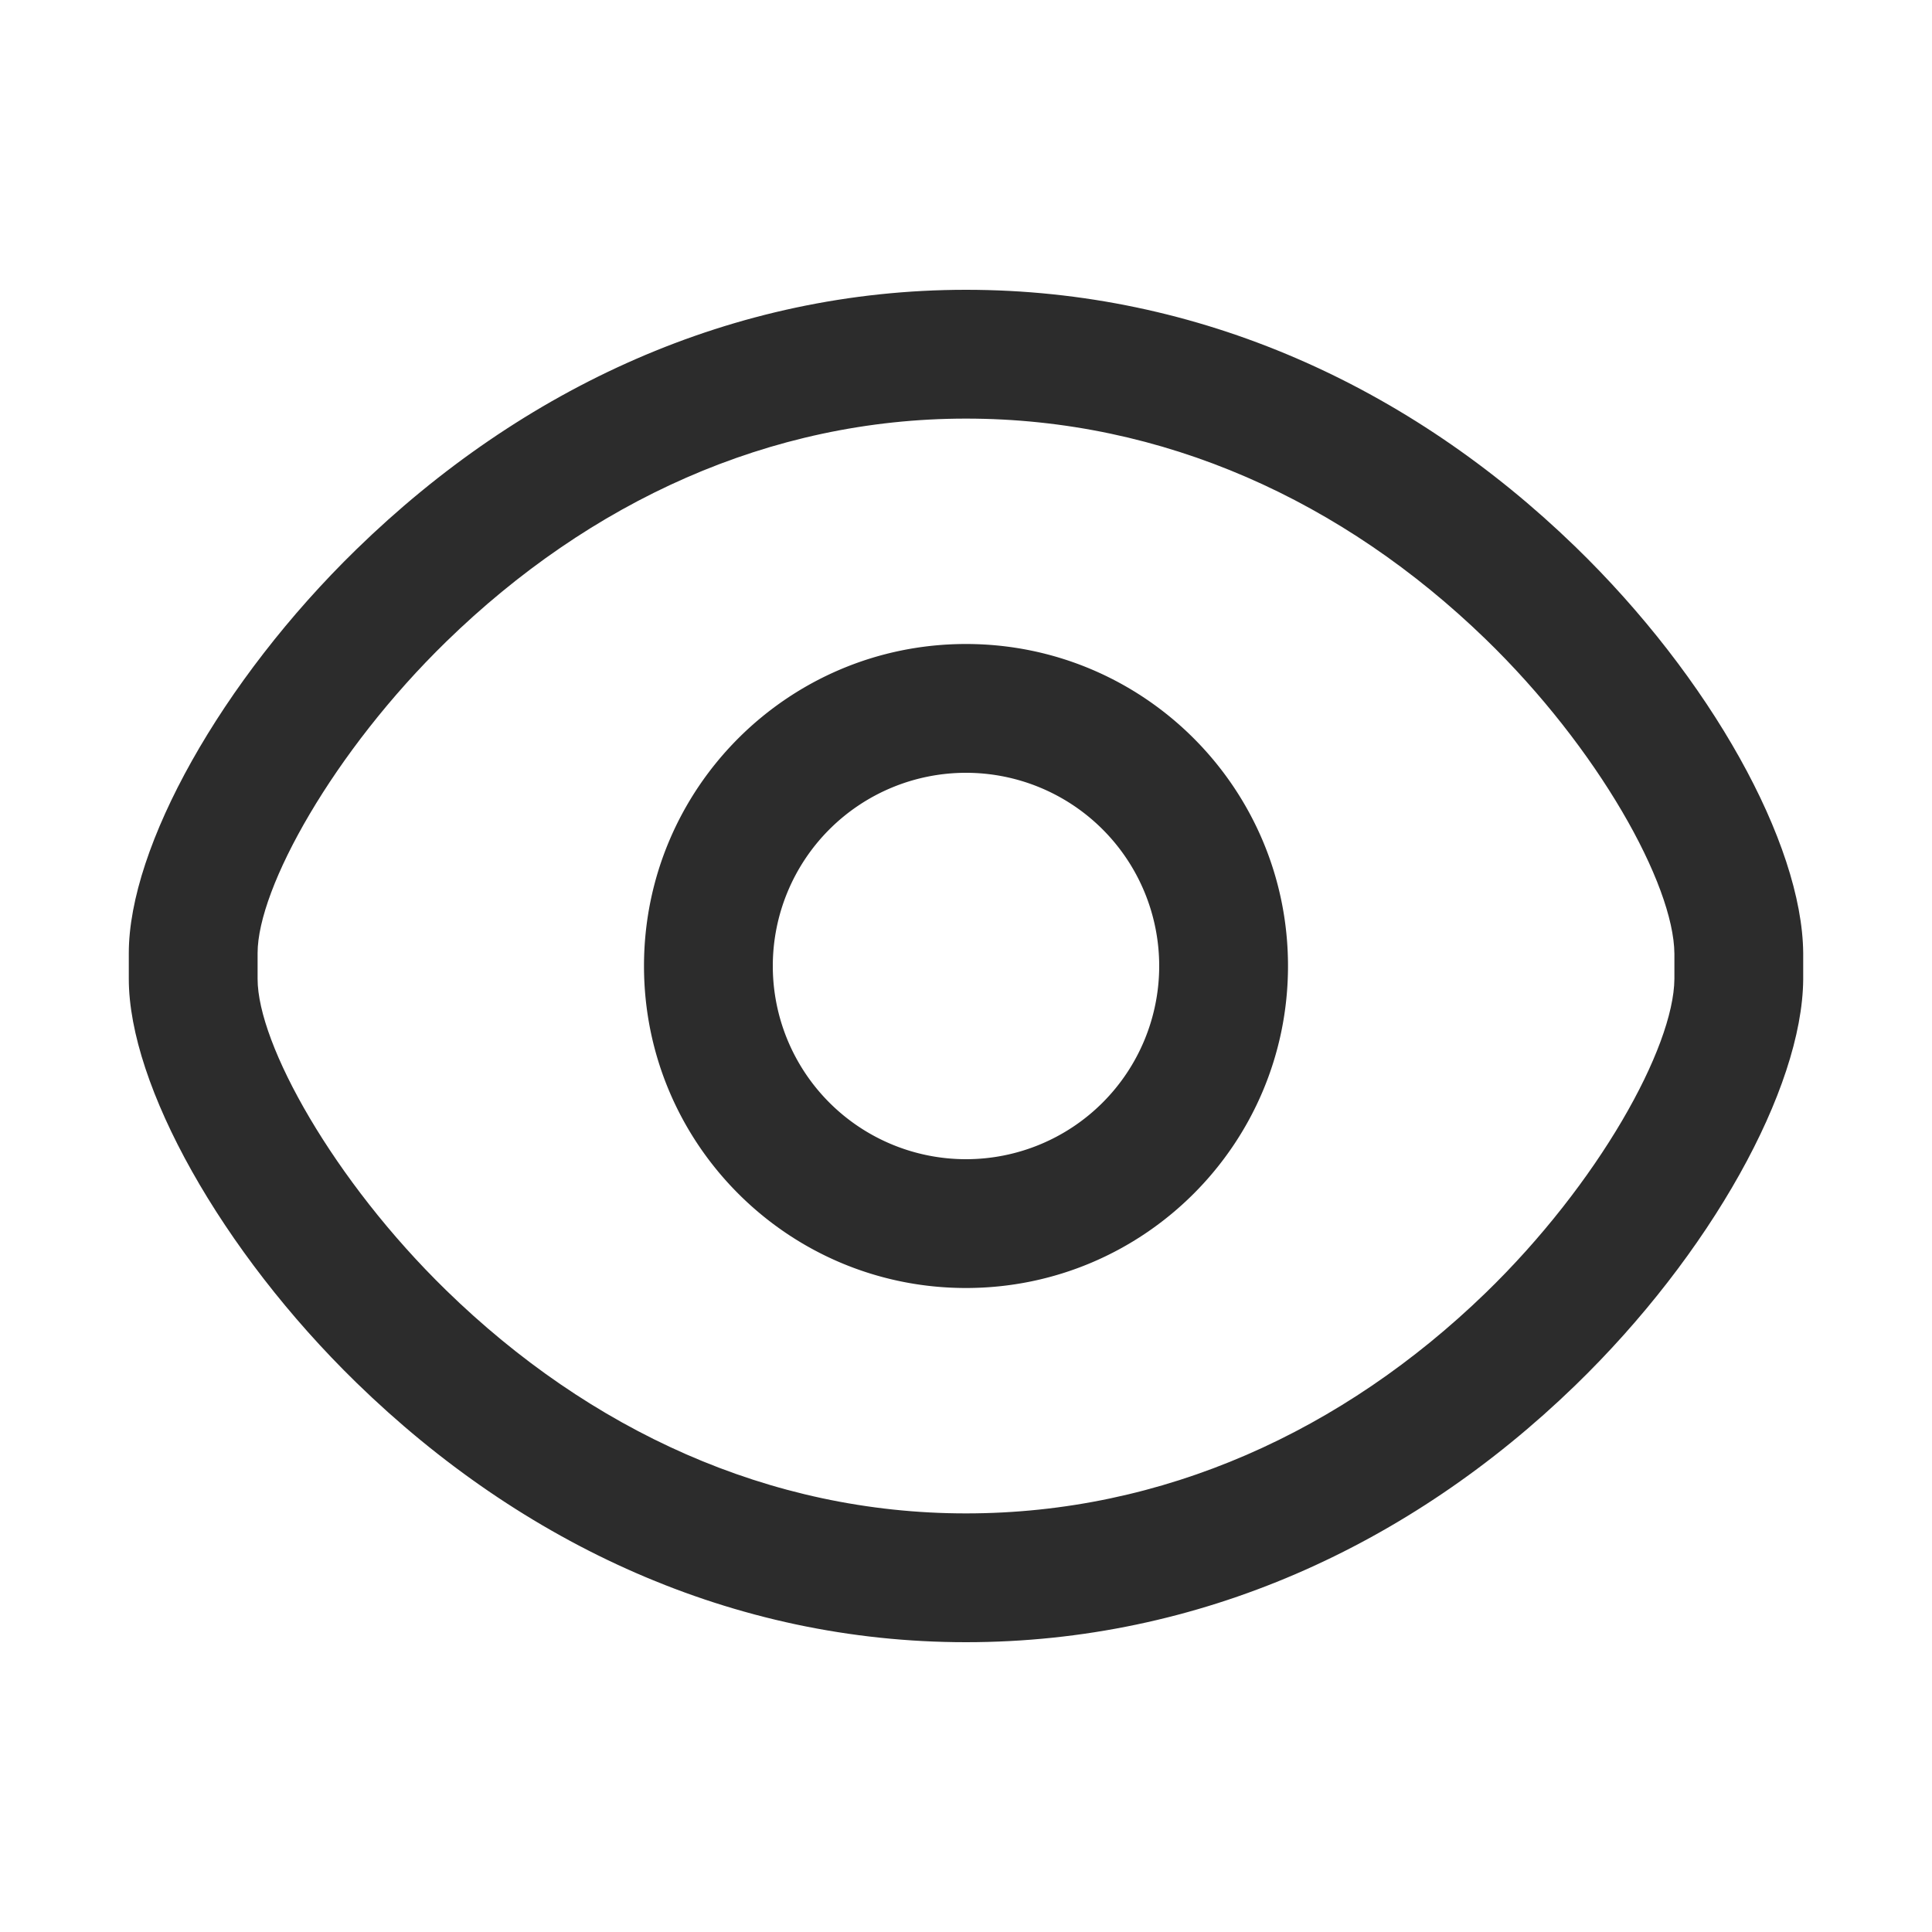 <svg t="1687347660306" class="icon" viewBox="0 0 1024 1024" version="1.1" xmlns="http://www.w3.org/2000/svg" p-id="14577" width="200" height="200"><path d="M512 153.6c-123.477 0-235.179 51.917-323.089 137.557C117.231 360.96 68.267 448.939 68.267 505.173v13.67c0 56.235 48.981 144.196 120.644 214.016C276.804 818.466 388.523 870.4 512 870.4c123.614 0 235.247-51.234 322.765-135.97 71.799-69.53 120.491-157.321 120.969-215.296V505.173c-0.478-58.266-49.169-146.057-120.969-215.586C747.247 204.851 635.597 153.6 512 153.6z m0 68.267c104.653 0 199.799 43.674 275.268 116.753 59.887 57.993 99.891 130.133 100.198 166.844v13.38c-0.307 36.42-40.311 108.544-100.181 166.537C711.782 758.46 616.636 802.133 512 802.133c-104.346 0-199.561-44.237-275.456-118.187C176.811 625.766 136.533 553.421 136.533 518.844V505.173c0-34.577 40.277-106.923 100.011-165.12C312.439 266.121 407.654 221.867 512 221.867z" fill="#2c2c2c" p-id="14578"></path><path d="M512 341.333c-94.259 0-170.667 76.407-170.667 170.667s76.407 170.667 170.667 170.667 170.667-76.407 170.667-170.667-76.407-170.667-170.667-170.667z m0 68.267a102.4 102.4 0 1 1 0 204.8 102.4 102.4 0 0 1 0-204.8z" fill="#2c2c2c" p-id="14579"></path></svg>